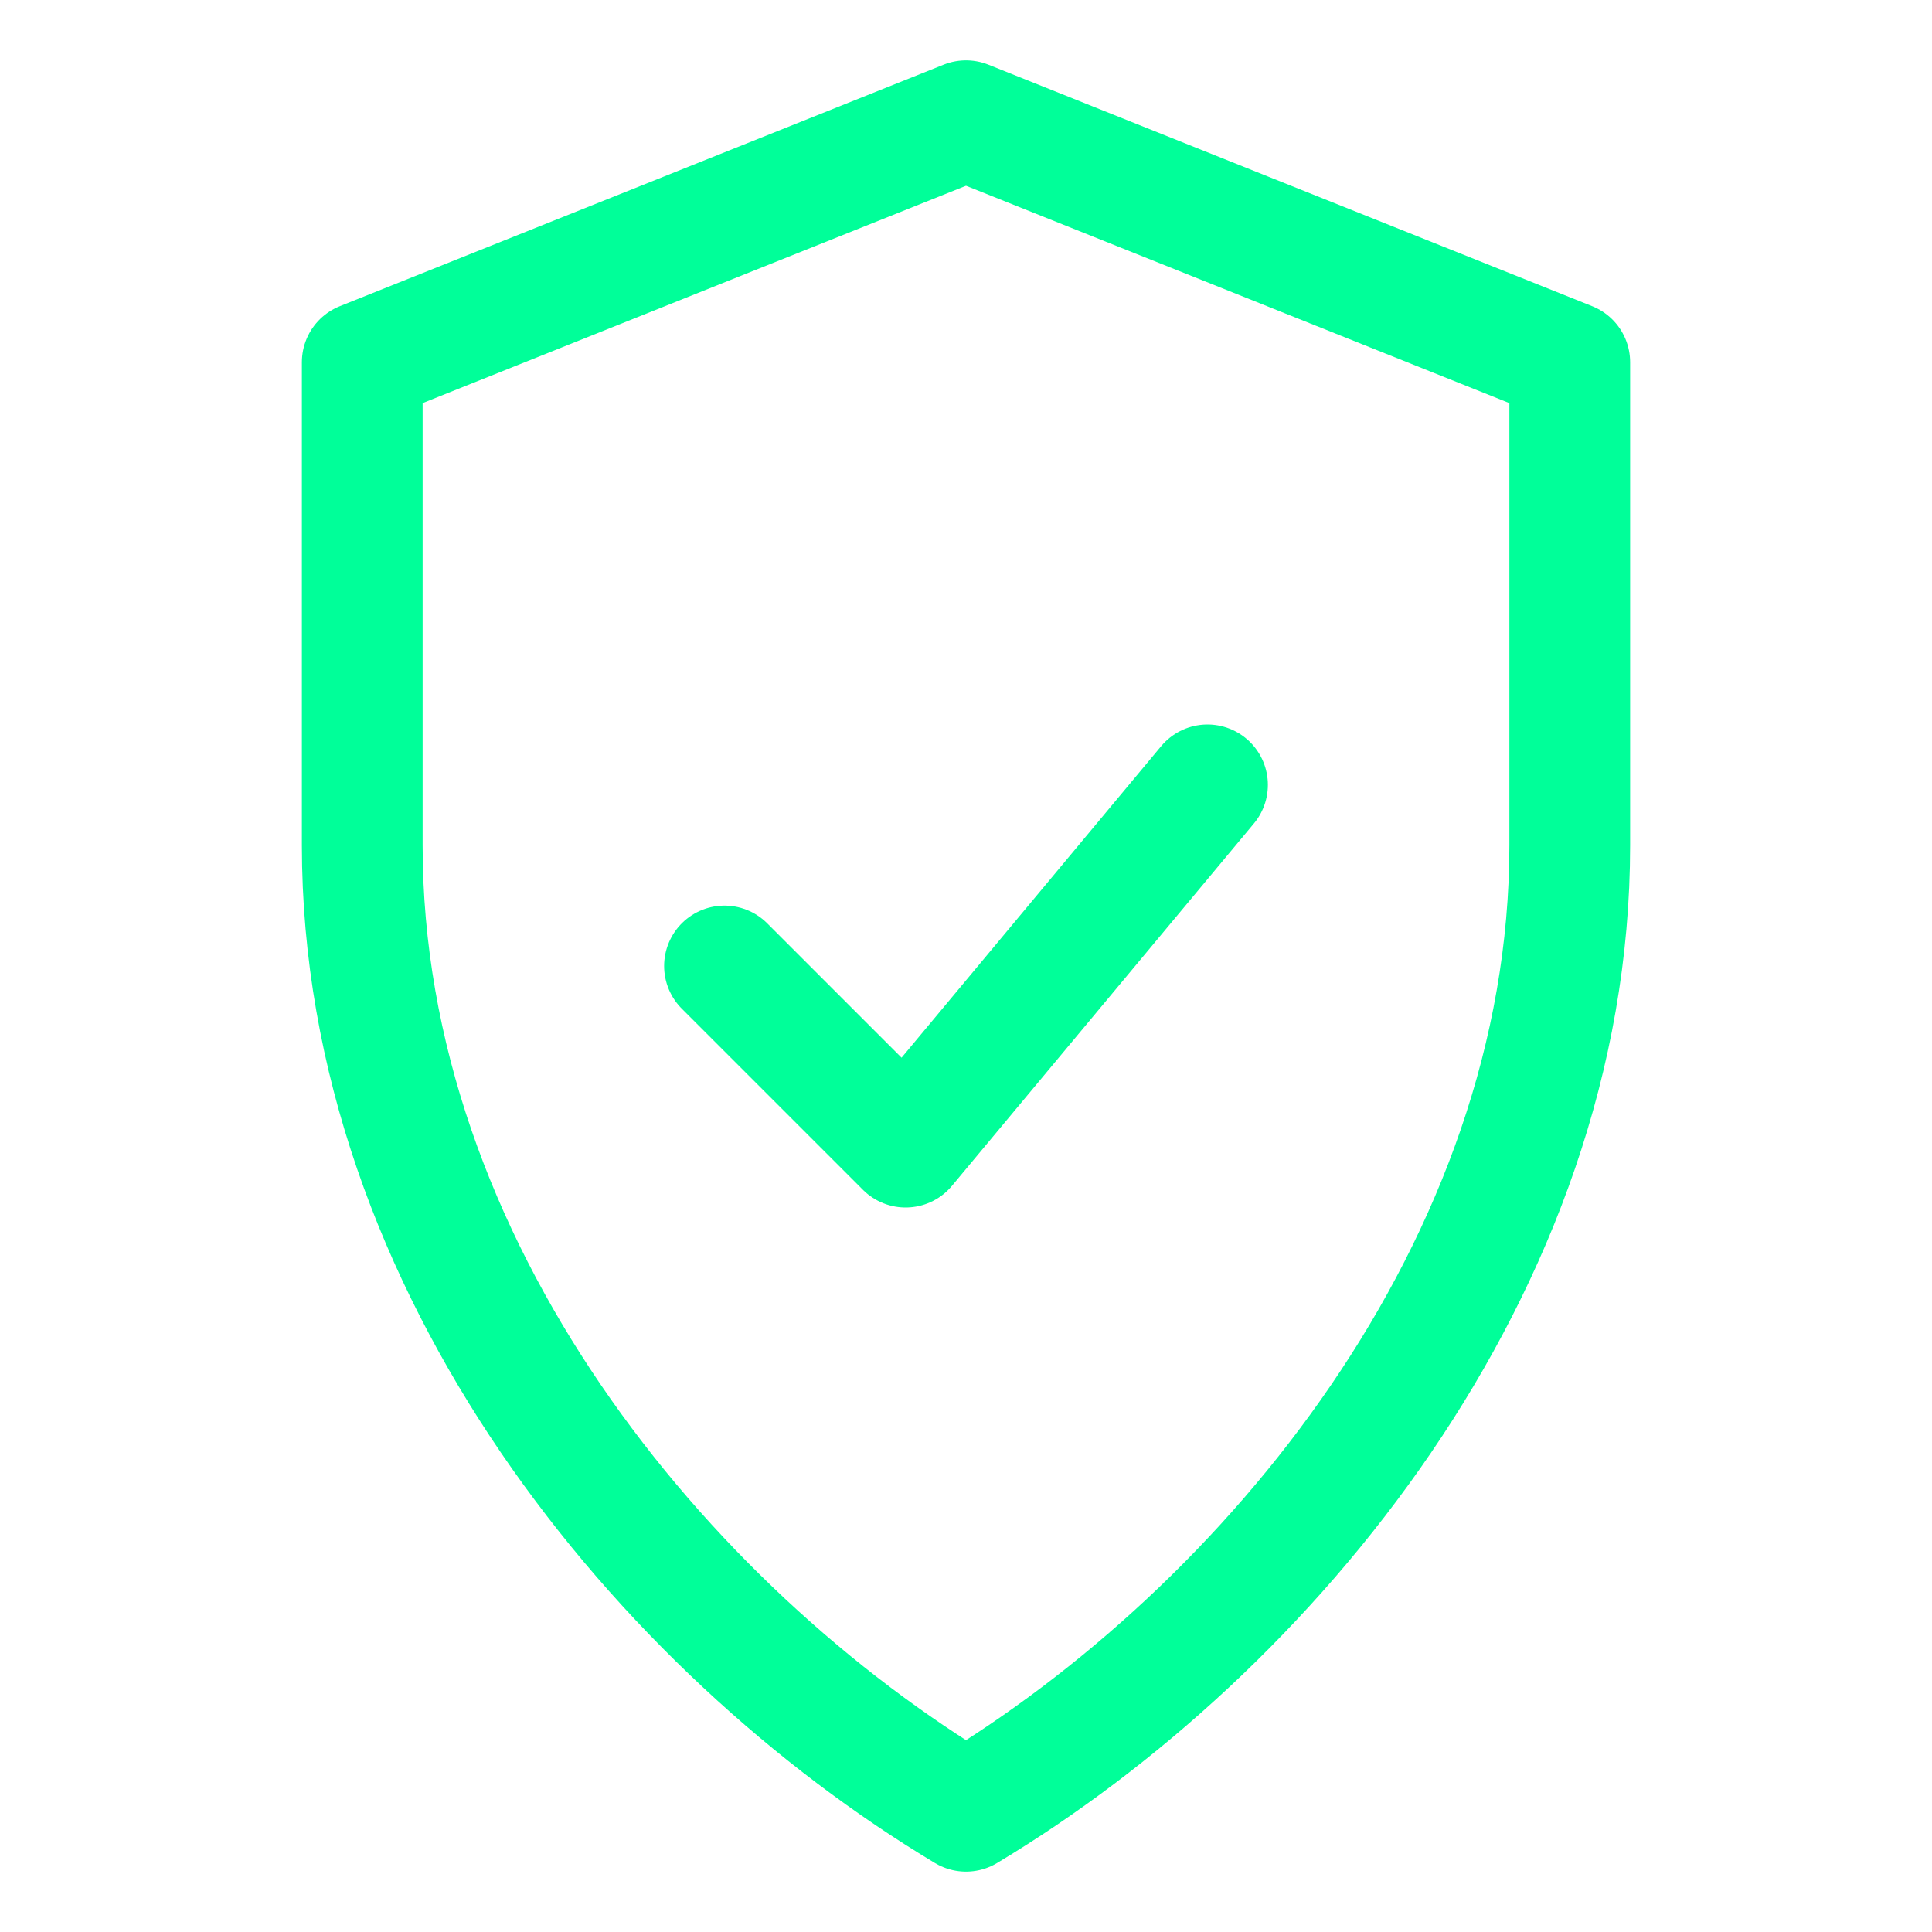 <svg width="32" height="32" viewBox="0 0 32 32" fill="none" xmlns="http://www.w3.org/2000/svg">
  <path d="M16 2L26 6V14C26 21 21 27 16 30C11 27 6 21 6 14V6L16 2Z" stroke="#00FF99" stroke-width="2" stroke-linecap="round" stroke-linejoin="round" fill="none"/>
  <path d="M12 16L15 19L20 13" stroke="#00FF99" stroke-width="2" stroke-linecap="round" stroke-linejoin="round"/>
</svg>